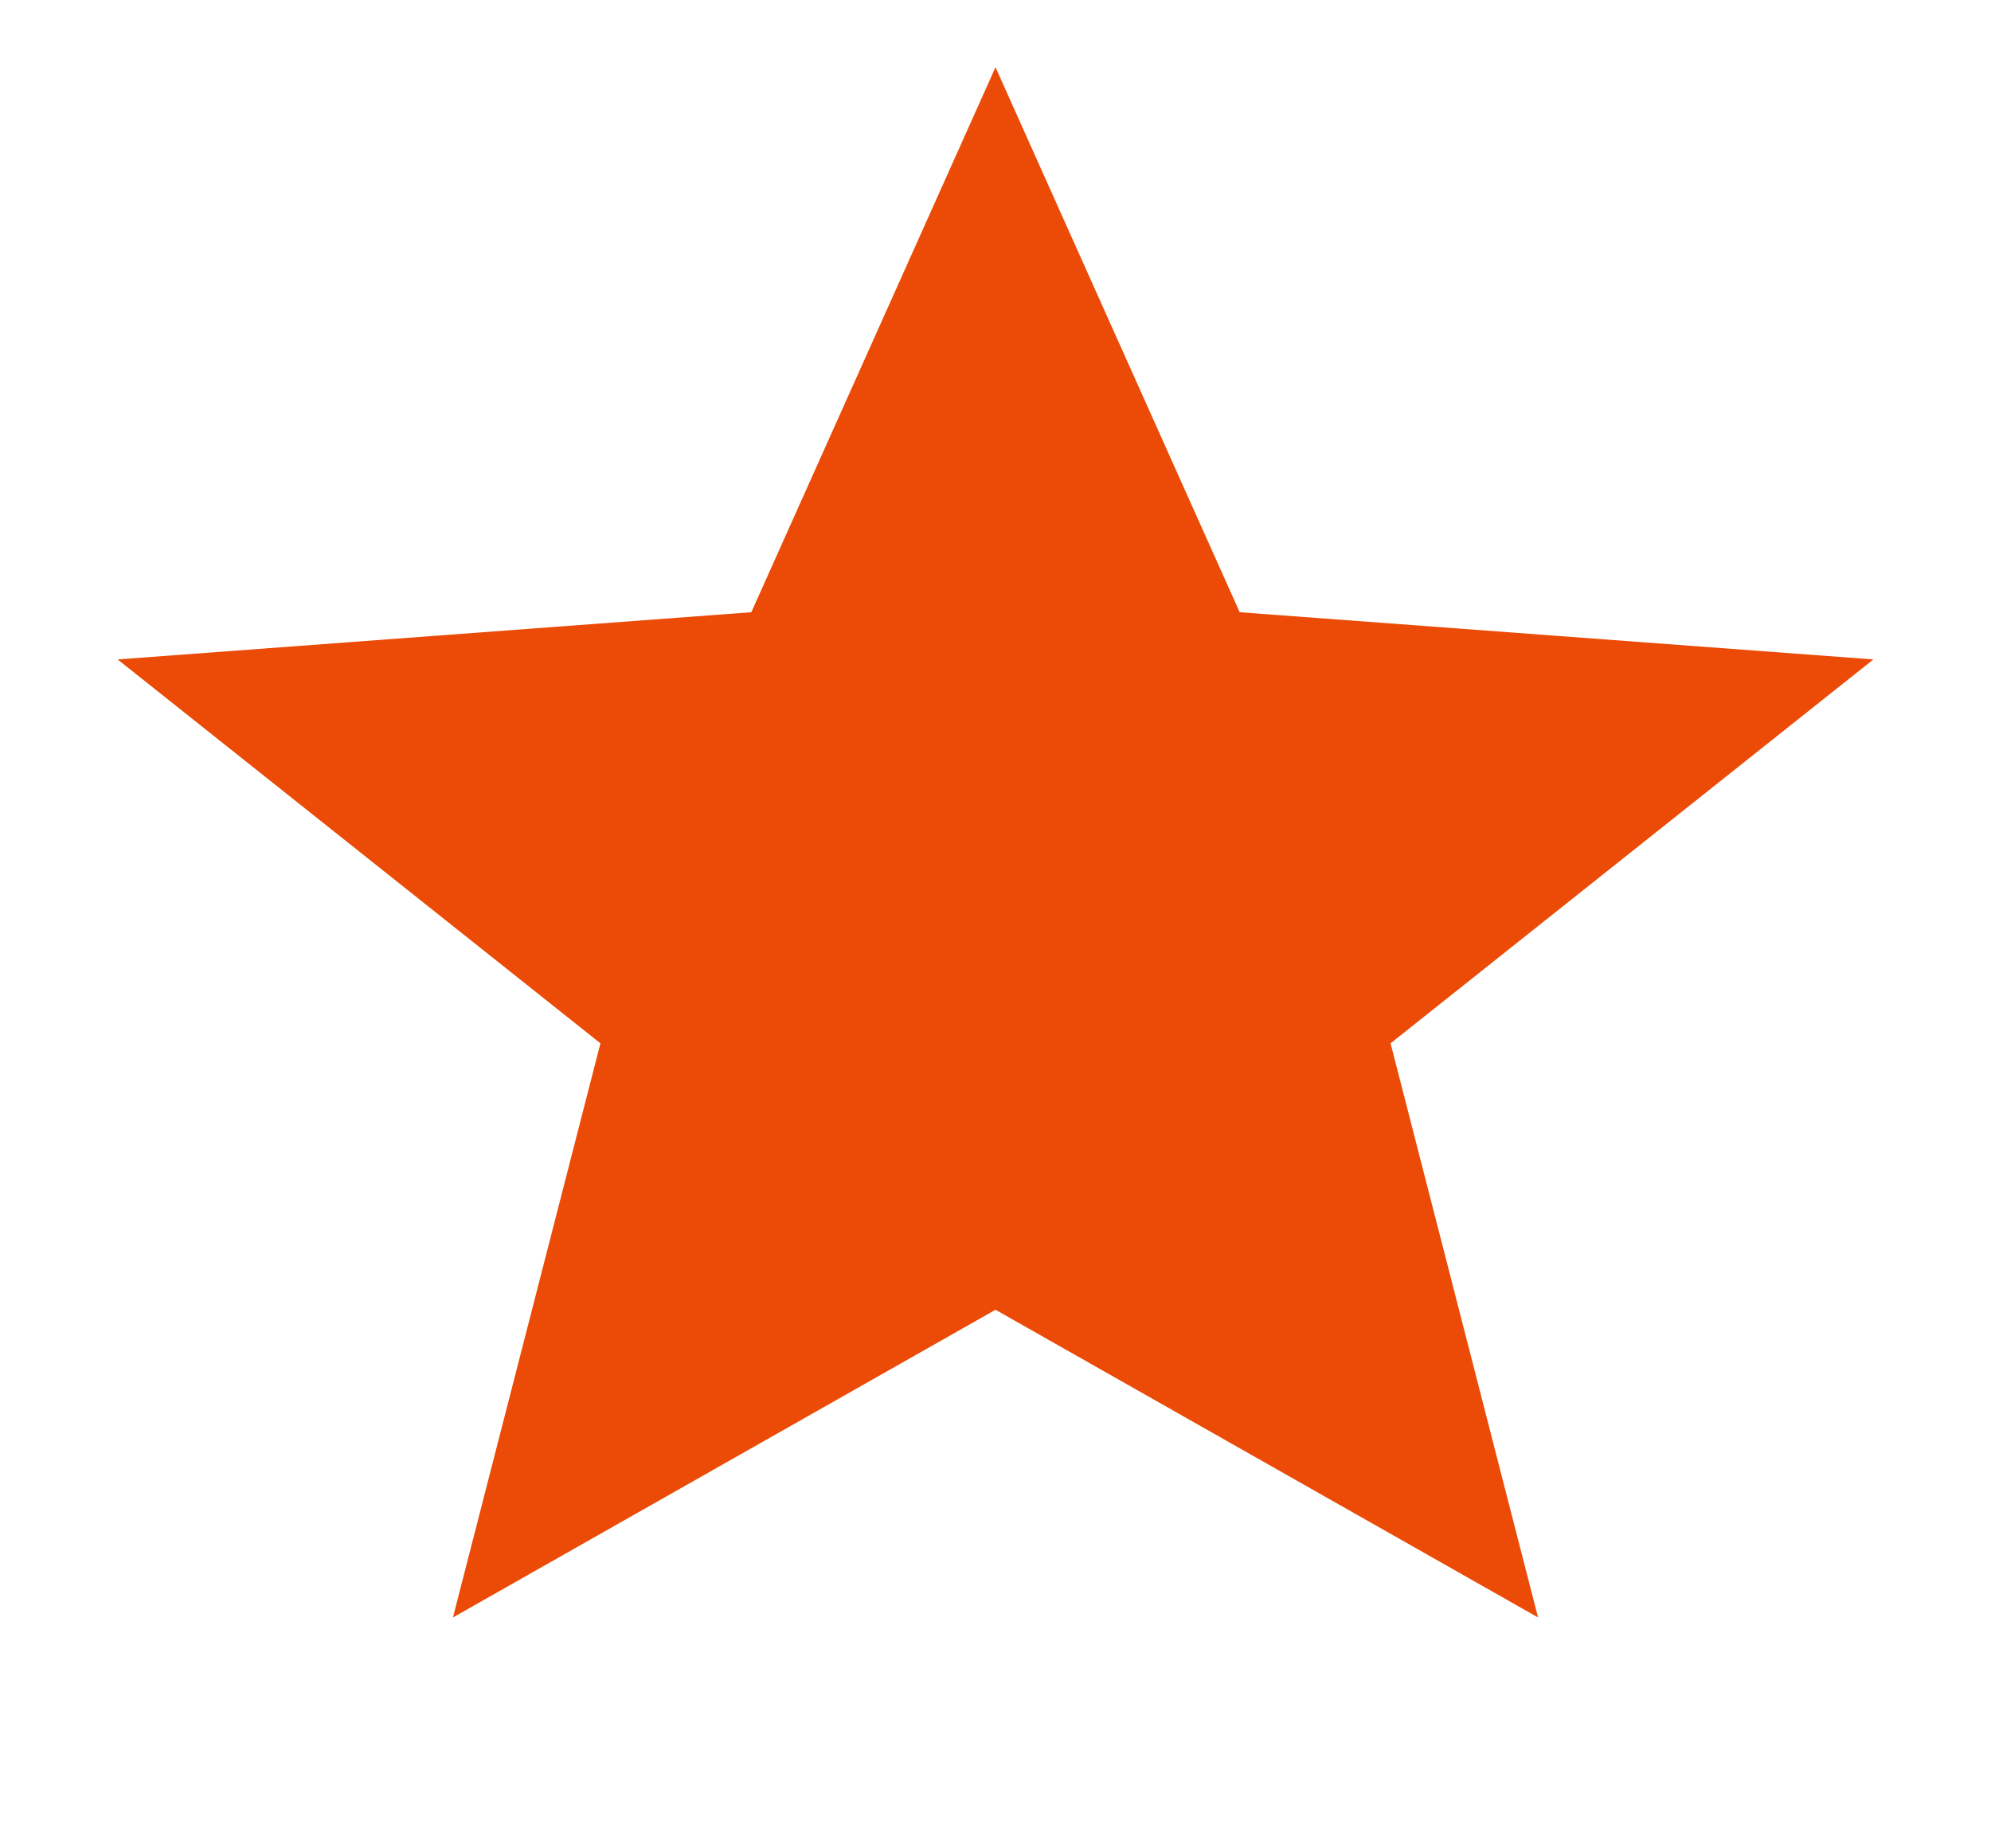 <svg width="14" height="13" viewBox="0 0 14 13" fill="none" xmlns="http://www.w3.org/2000/svg">
<path fill-rule="evenodd" clip-rule="evenodd" d="M7 9.212L3.185 11.376L4.222 7.338L0.827 4.638L5.283 4.306L7 0.473L8.717 4.306L13.173 4.638L9.778 7.338L10.815 11.376L7 9.212Z" fill="#EB4B06"/>
</svg>
